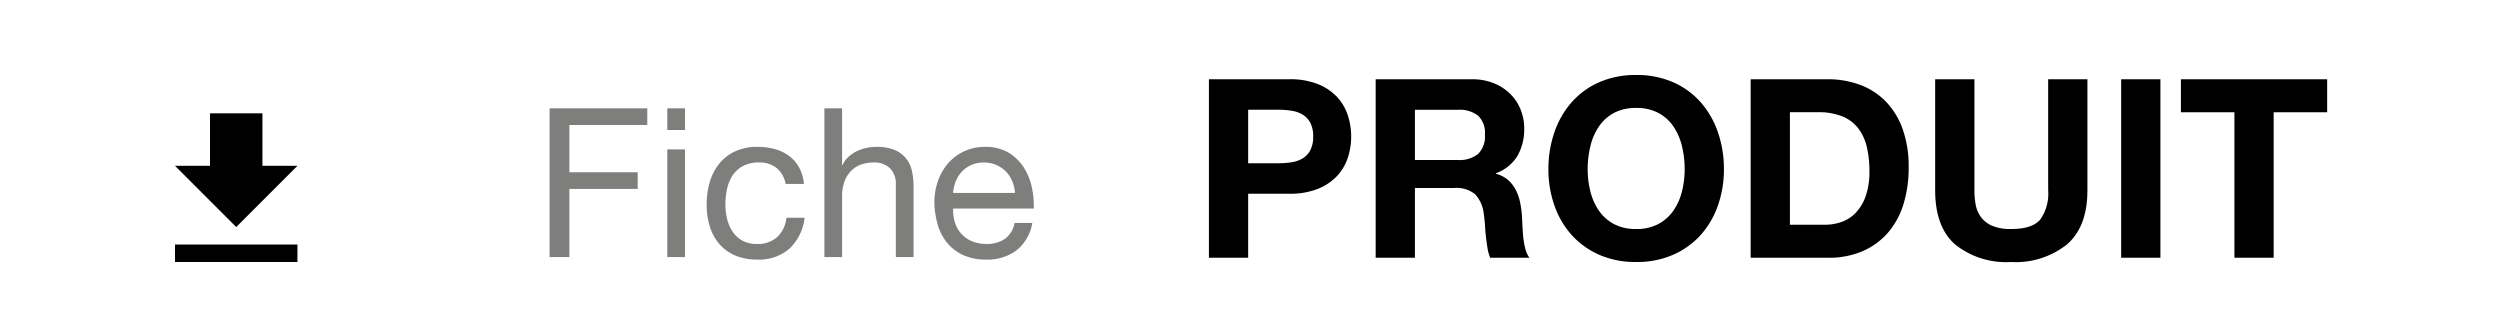 <svg id="FICHE_PRODUIT" data-name="FICHE PRODUIT" xmlns="http://www.w3.org/2000/svg" width="300" height="40" viewBox="0 0 300 40">
  <rect id="Rectangle_1" data-name="Rectangle 1" width="300" height="40" fill="#fff" opacity="0"/>
  <g id="Groupe_2" data-name="Groupe 2" transform="translate(2)">
    <g id="Groupe_1" data-name="Groupe 1" transform="translate(0 2)">
      <path id="Tracé_1" data-name="Tracé 1" d="M1.95-17.85H13.675v2H4.325v5.675h8.2v2h-8.2V0H1.95Zm16.25,2.6H16.075v-2.6H18.2Zm-2.125,2.325H18.2V0H16.075Zm14.2,4.15a3.209,3.209,0,0,0-1.062-1.9,3.236,3.236,0,0,0-2.138-.675,3.962,3.962,0,0,0-1.925.425A3.432,3.432,0,0,0,23.913-9.8a4.733,4.733,0,0,0-.663,1.613,8.791,8.791,0,0,0-.2,1.887,7.188,7.188,0,0,0,.212,1.75,4.691,4.691,0,0,0,.663,1.513,3.39,3.39,0,0,0,1.162,1.063,3.5,3.5,0,0,0,1.737.4,3.454,3.454,0,0,0,2.45-.838,3.723,3.723,0,0,0,1.1-2.313H32.55a6.008,6.008,0,0,1-1.8,3.7A5.559,5.559,0,0,1,26.85.3a6.58,6.58,0,0,1-2.613-.488,5.189,5.189,0,0,1-1.9-1.363,5.839,5.839,0,0,1-1.15-2.087A8.709,8.709,0,0,1,20.8-6.3a9.484,9.484,0,0,1,.375-2.712,6.274,6.274,0,0,1,1.138-2.2,5.367,5.367,0,0,1,1.9-1.475,6.236,6.236,0,0,1,2.688-.538,7.812,7.812,0,0,1,2.063.263,5.163,5.163,0,0,1,1.713.813,4.235,4.235,0,0,1,1.212,1.387,5.249,5.249,0,0,1,.588,1.988Zm4.65-9.075H37.05v6.825h.05a2.931,2.931,0,0,1,.712-1,4.1,4.1,0,0,1,1.013-.687,5.017,5.017,0,0,1,1.163-.388,5.934,5.934,0,0,1,1.188-.125,5.609,5.609,0,0,1,2.125.35,3.494,3.494,0,0,1,1.375.975,3.622,3.622,0,0,1,.737,1.488A8,8,0,0,1,45.625-8.5V0H43.5V-8.75a2.567,2.567,0,0,0-.7-1.9,2.6,2.6,0,0,0-1.925-.7,4.331,4.331,0,0,0-1.687.3A3.164,3.164,0,0,0,38-10.2a3.662,3.662,0,0,0-.712,1.288A5.236,5.236,0,0,0,37.05-7.3V0H34.925ZM57.8-7.7a4.348,4.348,0,0,0-.338-1.425,3.642,3.642,0,0,0-.775-1.163,3.642,3.642,0,0,0-1.163-.775,3.661,3.661,0,0,0-1.45-.287,3.7,3.7,0,0,0-1.488.287,3.435,3.435,0,0,0-1.137.788,3.767,3.767,0,0,0-.75,1.163A4.426,4.426,0,0,0,50.375-7.7Zm2.075,3.6A5.25,5.25,0,0,1,58-.825,5.8,5.8,0,0,1,54.338.3a6.523,6.523,0,0,1-2.693-.513,5.438,5.438,0,0,1-1.916-1.413,5.946,5.946,0,0,1-1.165-2.15A10.333,10.333,0,0,1,48.125-6.5a7.807,7.807,0,0,1,.45-2.687,6.427,6.427,0,0,1,1.263-2.137,5.729,5.729,0,0,1,1.925-1.4,5.877,5.877,0,0,1,2.438-.5,5.3,5.3,0,0,1,2.862.713A5.661,5.661,0,0,1,58.888-10.7a7.165,7.165,0,0,1,.95,2.4,10.29,10.29,0,0,1,.213,2.475H50.375a5.13,5.13,0,0,0,.2,1.613,3.652,3.652,0,0,0,.725,1.35,3.577,3.577,0,0,0,1.275.937,4.4,4.4,0,0,0,1.825.35A3.691,3.691,0,0,0,56.6-2.2a3,3,0,0,0,1.15-1.9Z" transform="translate(62 28.85)" fill="#7e7e7d"/>
      <path id="Tracé_2" data-name="Tracé 2" d="M6.78-11.34h3.66A9.864,9.864,0,0,0,12-11.46a3.63,3.63,0,0,0,1.32-.465,2.533,2.533,0,0,0,.915-.975,3.427,3.427,0,0,0,.345-1.65,3.427,3.427,0,0,0-.345-1.65,2.533,2.533,0,0,0-.915-.975A3.63,3.63,0,0,0,12-17.64a9.864,9.864,0,0,0-1.56-.12H6.78ZM2.07-21.42h9.66a8.922,8.922,0,0,1,3.42.585,6.4,6.4,0,0,1,2.3,1.545,5.915,5.915,0,0,1,1.29,2.2,8.146,8.146,0,0,1,.4,2.535,8.1,8.1,0,0,1-.4,2.55,5.935,5.935,0,0,1-1.29,2.19,6.4,6.4,0,0,1-2.3,1.545,8.922,8.922,0,0,1-3.42.585H6.78V0H2.07Zm24.72,9.69h5.16a3.573,3.573,0,0,0,2.415-.72,2.957,2.957,0,0,0,.825-2.34,2.826,2.826,0,0,0-.825-2.265,3.625,3.625,0,0,0-2.415-.7H26.79Zm-4.71-9.69H33.63a6.9,6.9,0,0,1,2.6.465,5.973,5.973,0,0,1,1.98,1.275,5.5,5.5,0,0,1,1.26,1.89,6.045,6.045,0,0,1,.435,2.28,6.44,6.44,0,0,1-.8,3.27,5,5,0,0,1-2.595,2.1v.06a3.633,3.633,0,0,1,1.44.735,4.008,4.008,0,0,1,.93,1.185,5.7,5.7,0,0,1,.525,1.485,12.4,12.4,0,0,1,.225,1.6q.03.51.06,1.2t.1,1.4a9.971,9.971,0,0,0,.24,1.365A3.148,3.148,0,0,0,40.53,0H35.82a5.284,5.284,0,0,1-.315-1.125q-.1-.615-.18-1.29t-.12-1.38Q35.16-4.5,35.07-5.13a4.254,4.254,0,0,0-1.02-2.46,3.505,3.505,0,0,0-2.55-.78H26.79V0H22.08Zm25.44,10.8A10.9,10.9,0,0,0,47.835-8a7.094,7.094,0,0,0,1,2.3,5.151,5.151,0,0,0,1.8,1.635,5.5,5.5,0,0,0,2.7.615,5.5,5.5,0,0,0,2.7-.615A5.151,5.151,0,0,0,57.84-5.7,7.094,7.094,0,0,0,58.845-8a10.9,10.9,0,0,0,.315-2.625,11.721,11.721,0,0,0-.315-2.73,7.23,7.23,0,0,0-1.005-2.355,5.1,5.1,0,0,0-1.8-1.65,5.5,5.5,0,0,0-2.7-.615,5.5,5.5,0,0,0-2.7.615,5.1,5.1,0,0,0-1.8,1.65,7.23,7.23,0,0,0-1,2.355A11.721,11.721,0,0,0,47.52-10.62Zm-4.71,0a13.422,13.422,0,0,1,.72-4.44,10.674,10.674,0,0,1,2.07-3.6,9.5,9.5,0,0,1,3.3-2.4,10.791,10.791,0,0,1,4.44-.87,10.791,10.791,0,0,1,4.44.87,9.5,9.5,0,0,1,3.3,2.4,10.674,10.674,0,0,1,2.07,3.6,13.422,13.422,0,0,1,.72,4.44,12.975,12.975,0,0,1-.72,4.35,10.4,10.4,0,0,1-2.07,3.54,9.684,9.684,0,0,1-3.3,2.37,10.791,10.791,0,0,1-4.44.87A10.791,10.791,0,0,1,48.9-.36a9.684,9.684,0,0,1-3.3-2.37,10.4,10.4,0,0,1-2.07-3.54A12.975,12.975,0,0,1,42.81-10.62ZM71.79-3.96h4.2a6.049,6.049,0,0,0,1.98-.33,4.358,4.358,0,0,0,1.71-1.1,5.5,5.5,0,0,0,1.2-1.995,8.777,8.777,0,0,0,.45-3,12.489,12.489,0,0,0-.315-2.925A5.835,5.835,0,0,0,79.98-15.54a4.59,4.59,0,0,0-1.9-1.425,7.605,7.605,0,0,0-2.925-.5H71.79ZM67.08-21.42h9.24a11.03,11.03,0,0,1,3.855.66,8.368,8.368,0,0,1,3.09,1.98,9.141,9.141,0,0,1,2.04,3.3,13.348,13.348,0,0,1,.735,4.65,14.839,14.839,0,0,1-.6,4.32,9.506,9.506,0,0,1-1.815,3.42,8.505,8.505,0,0,1-3.03,2.265A10.253,10.253,0,0,1,76.32,0H67.08ZM107.49-8.1q0,4.35-2.43,6.48A9.851,9.851,0,0,1,98.34.51,9.816,9.816,0,0,1,91.6-1.605Q89.22-3.72,89.22-8.1V-21.42h4.71V-8.1a9.709,9.709,0,0,0,.15,1.71,3.585,3.585,0,0,0,.63,1.5,3.3,3.3,0,0,0,1.335,1.05,5.61,5.61,0,0,0,2.295.39q2.52,0,3.48-1.125a5.36,5.36,0,0,0,.96-3.525V-21.42h4.71Zm4.05-13.32h4.71V0h-4.71Zm13.59,3.96h-6.42v-3.96h17.55v3.96h-6.42V0h-4.71Z" transform="translate(141 28.93)"/>
    </g>
    <path id="ic_file_download_24px" d="M19.692,9.3h-4.2V3H9.2V9.3H5l7.346,7.346ZM5,18.741v2.1H19.692v-2.1Z" transform="translate(14 10.6)"/>
  </g>
</svg>
